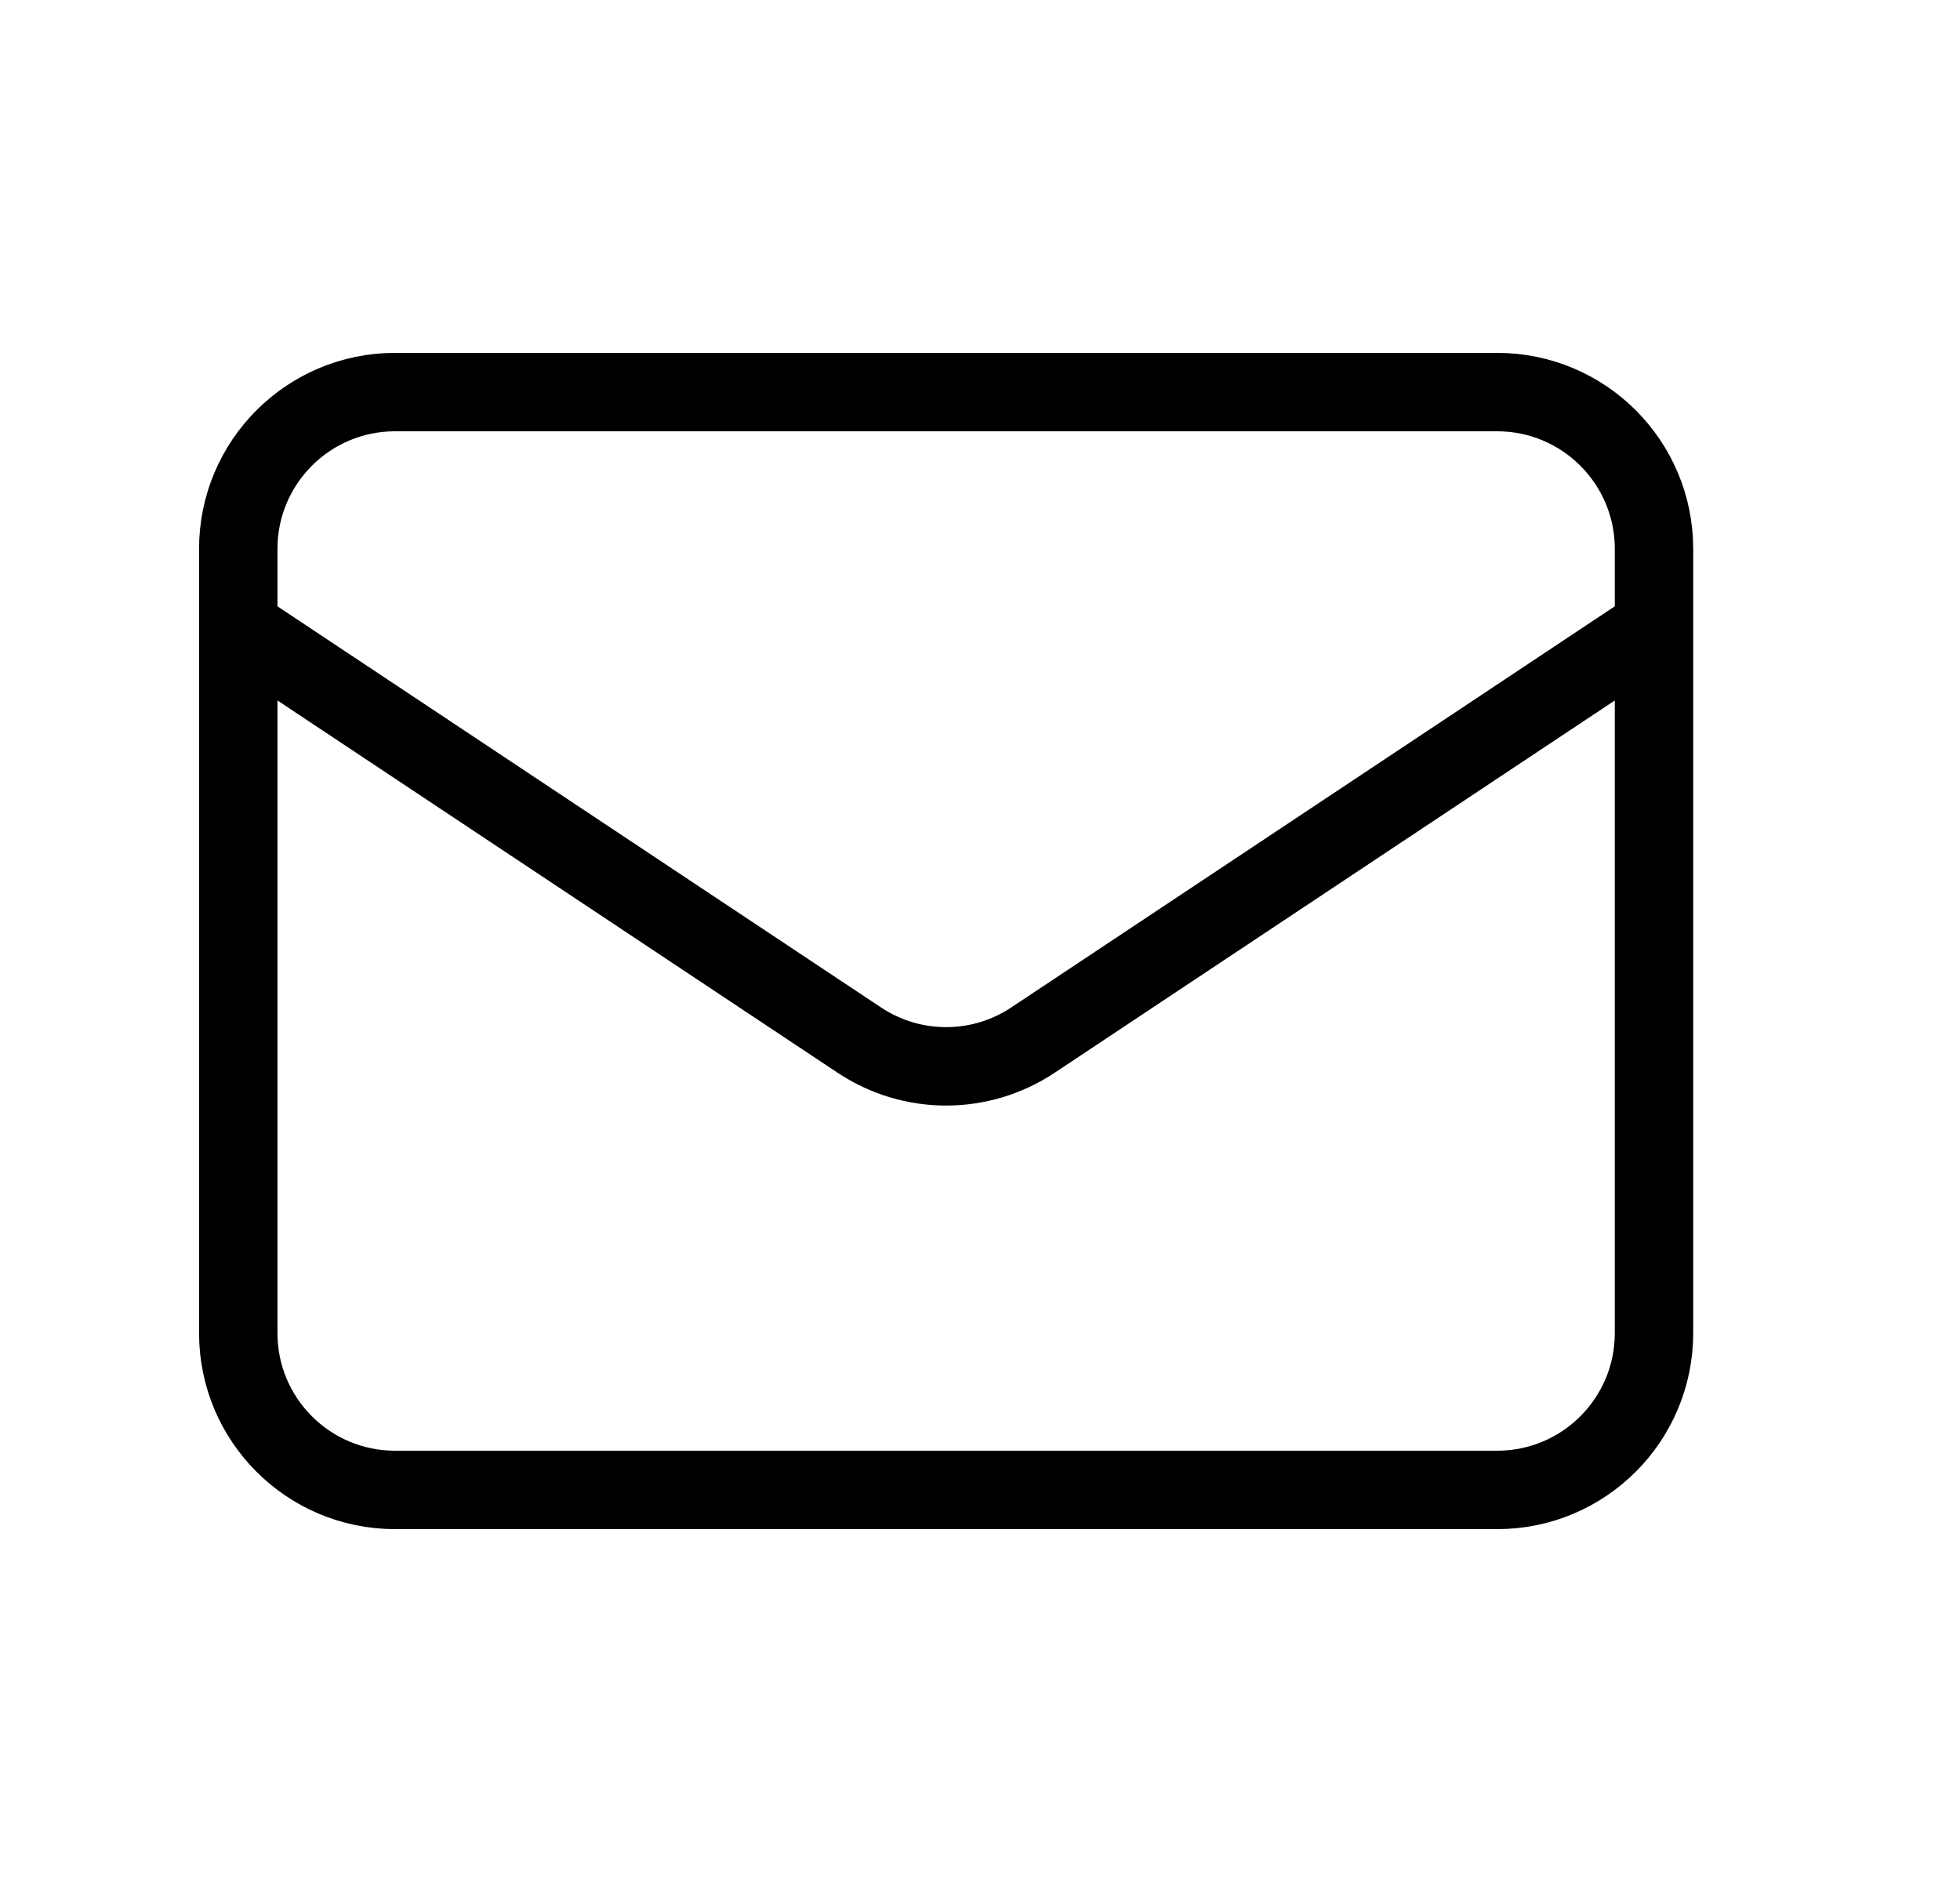 <svg width="25" height="24" viewBox="0 0 25 24" fill="none" xmlns="http://www.w3.org/2000/svg">
<path d="M3.039 8L10.961 13.264C11.632 13.71 12.504 13.71 13.175 13.264L21.097 8M5.039 19H19.097C20.201 19 21.097 18.105 21.097 17V7C21.097 5.895 20.201 5 19.097 5H5.039C3.934 5 3.039 5.895 3.039 7V17C3.039 18.105 3.934 19 5.039 19Z" stroke="black" stroke-linecap="round" stroke-linejoin="round"/>
</svg>
